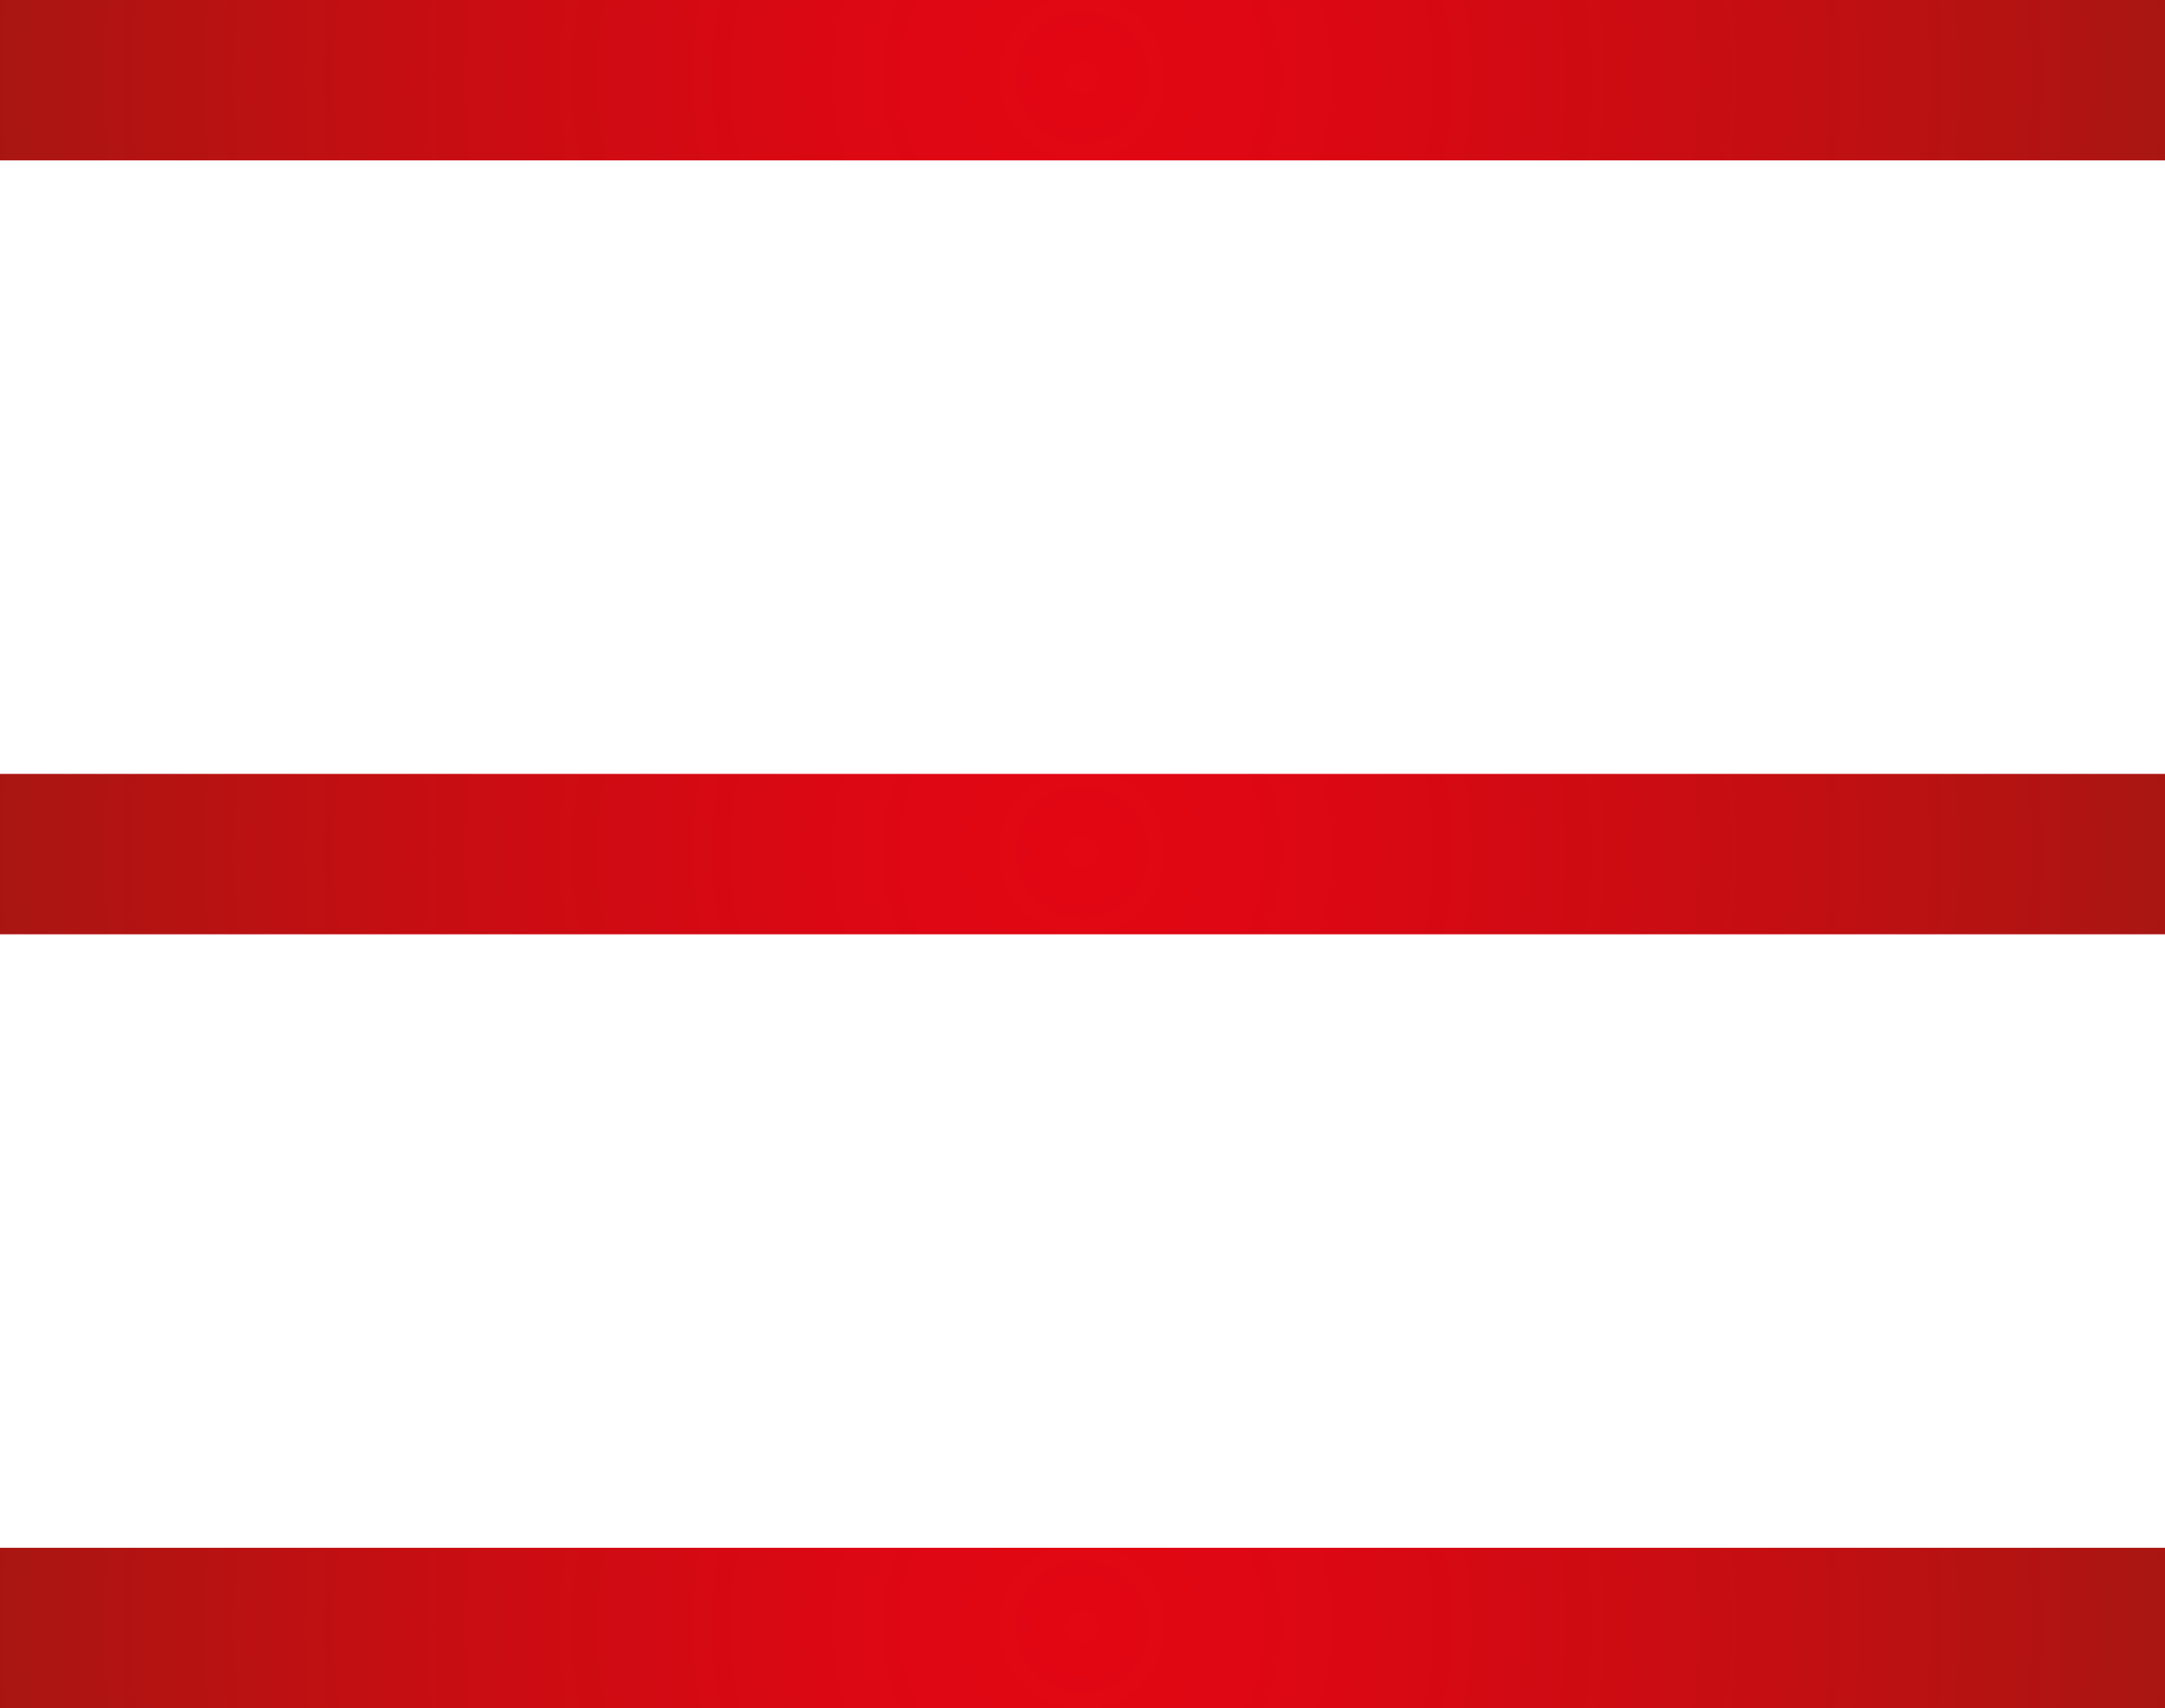 <?xml version="1.0" encoding="utf-8"?>
<!-- Generator: Adobe Illustrator 24.1.3, SVG Export Plug-In . SVG Version: 6.00 Build 0)  -->
<svg version="1.1" id="Ebene_1" xmlns="http://www.w3.org/2000/svg" xmlns:xlink="http://www.w3.org/1999/xlink" x="0px" y="0px"
	 viewBox="0 0 54 42.6" style="enable-background:new 0 0 54 42.6;" xml:space="preserve">
<style type="text/css">
	.st0{fill:url(#SVGID_1_);}
	.st1{fill:url(#SVGID_2_);}
	.st2{fill:url(#SVGID_3_);}
</style>
<g>
	
		<radialGradient id="SVGID_1_" cx="-106.422" cy="335.727" r="1" gradientTransform="matrix(27 0 0 -27 2900.398 9066.623)" gradientUnits="userSpaceOnUse">
		<stop  offset="0" style="stop-color:#E30613"/>
		<stop  offset="0.244" style="stop-color:#DB0813"/>
		<stop  offset="0.626" style="stop-color:#C50E12"/>
		<stop  offset="0.995" style="stop-color:#A91612"/>
		<stop  offset="1" style="stop-color:#A91612"/>
	</radialGradient>
	<polyline class="st0" points="0,0 54,0 54,4 0,4 	"/>
	
		<radialGradient id="SVGID_2_" cx="-106.422" cy="335.727" r="1" gradientTransform="matrix(27 0 0 -27 2900.398 9105.25)" gradientUnits="userSpaceOnUse">
		<stop  offset="0" style="stop-color:#E30613"/>
		<stop  offset="0.244" style="stop-color:#DB0813"/>
		<stop  offset="0.626" style="stop-color:#C50E12"/>
		<stop  offset="0.995" style="stop-color:#A91612"/>
		<stop  offset="1" style="stop-color:#A91612"/>
	</radialGradient>
	<polyline class="st1" points="0,38.6 54,38.6 54,42.6 0,42.6 	"/>
	
		<radialGradient id="SVGID_3_" cx="-106.422" cy="335.727" r="1" gradientTransform="matrix(27 0 0 -27 2900.398 9085.936)" gradientUnits="userSpaceOnUse">
		<stop  offset="0" style="stop-color:#E30613"/>
		<stop  offset="0.244" style="stop-color:#DB0813"/>
		<stop  offset="0.626" style="stop-color:#C50E12"/>
		<stop  offset="0.995" style="stop-color:#A91612"/>
		<stop  offset="1" style="stop-color:#A91612"/>
	</radialGradient>
	<polyline class="st2" points="0,19.3 54,19.3 54,23.3 0,23.3 	"/>
</g>
</svg>
